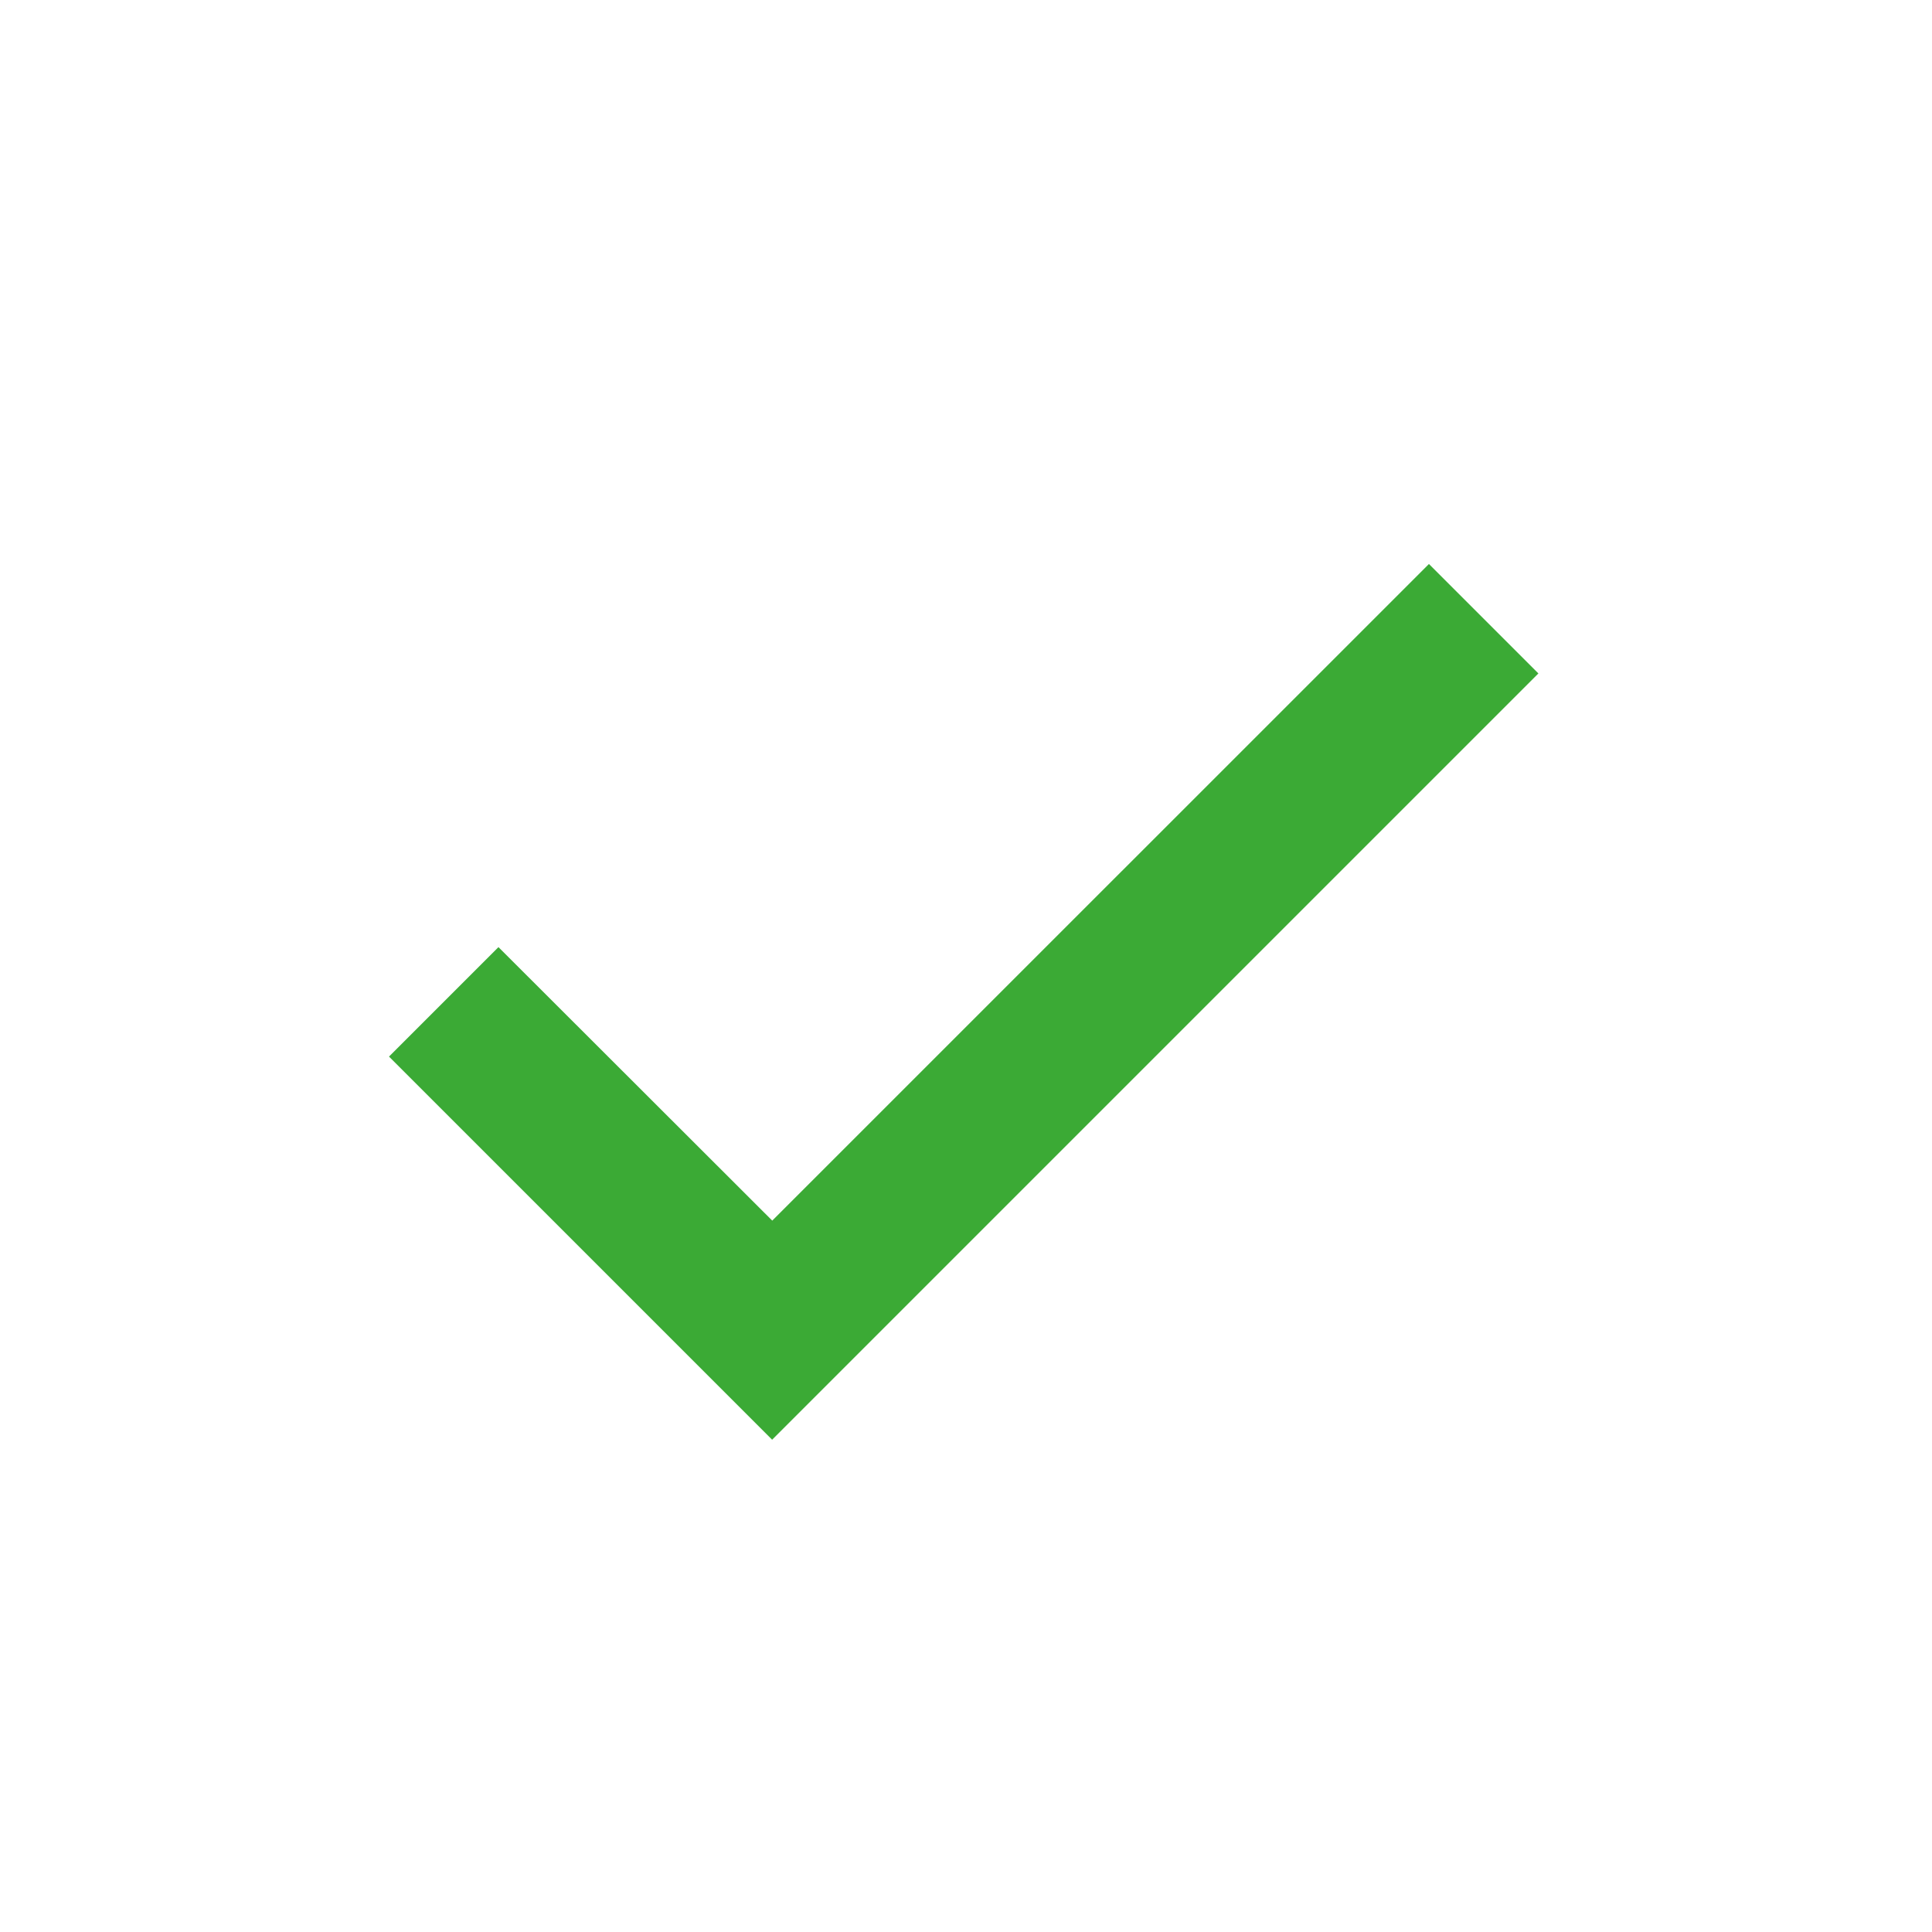 <svg width="26" height="26" viewBox="0 0 26 26" fill="none" xmlns="http://www.w3.org/2000/svg">
<path d="M10.391 19.375L5.235 14.219L6.708 12.746L10.393 16.427L10.391 16.428L19.23 7.59L20.703 9.063L11.864 17.902L10.392 19.374L10.391 19.375Z" fill="#3BAA35"/>
</svg>
